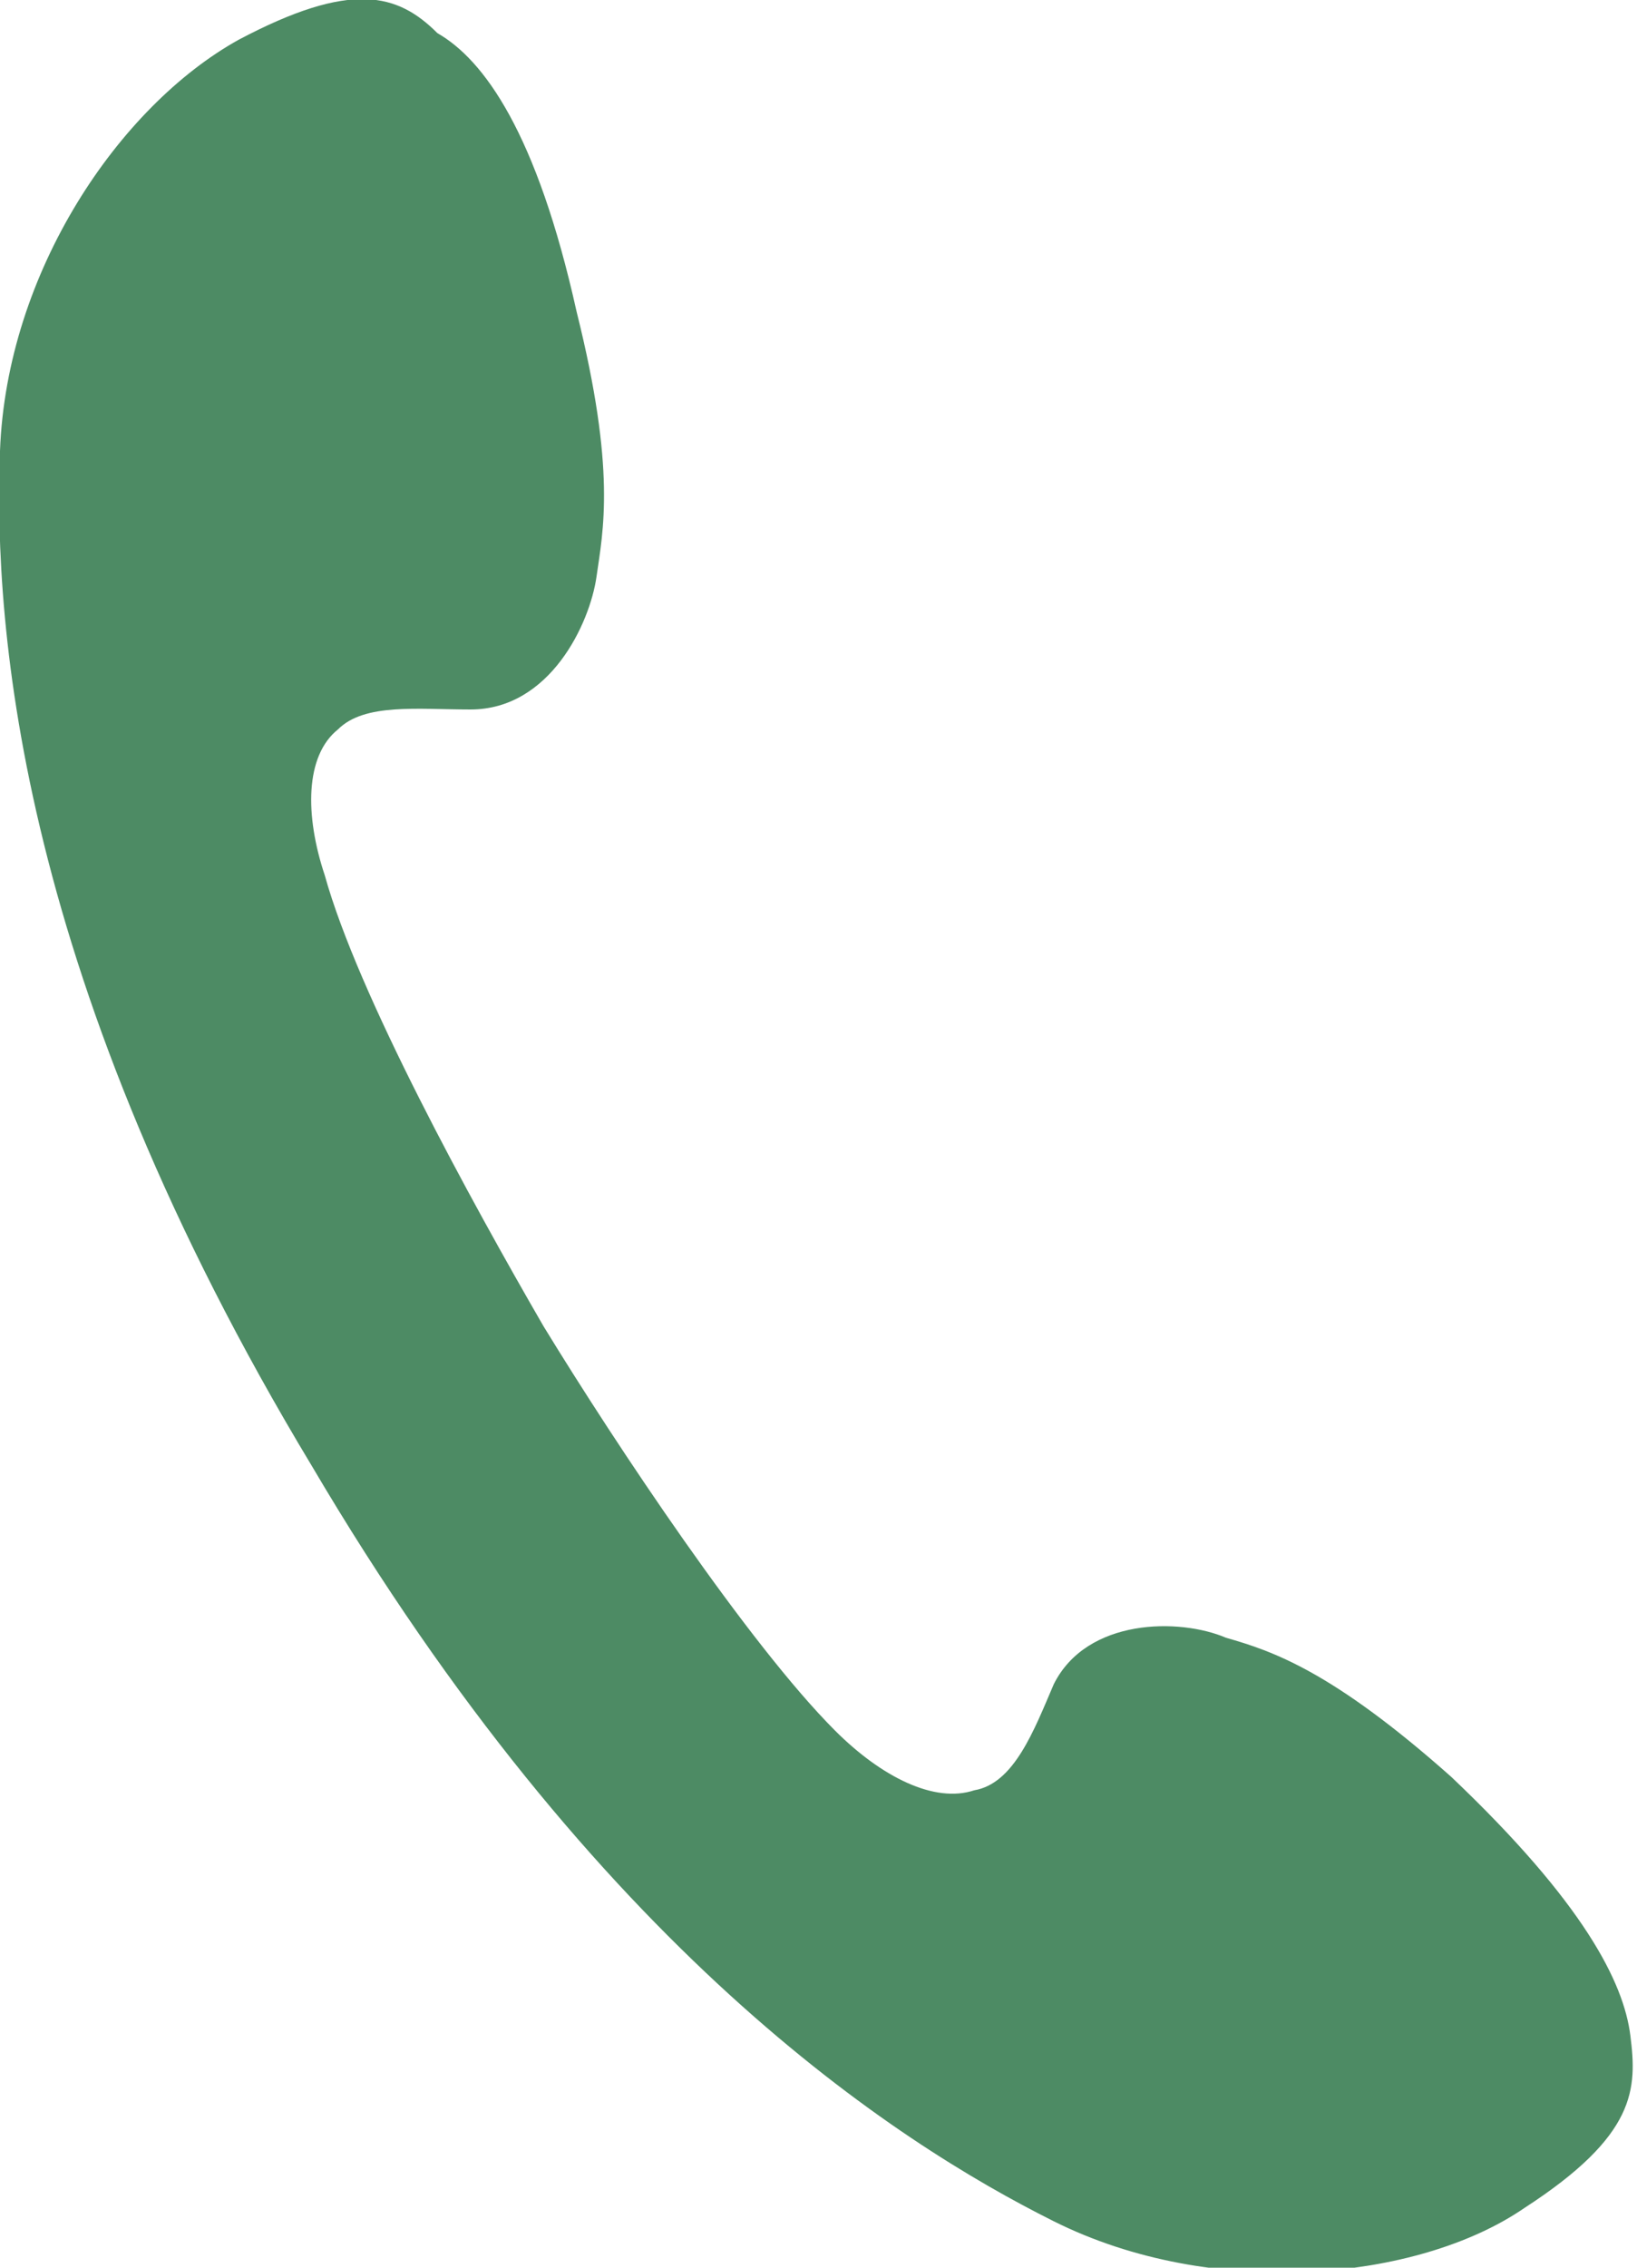<?xml version="1.0" encoding="utf-8"?>
<!-- Generator: Adobe Illustrator 20.1.0, SVG Export Plug-In . SVG Version: 6.00 Build 0)  -->
<svg version="1.1" id="レイヤー_1" xmlns="http://www.w3.org/2000/svg" xmlns:xlink="http://www.w3.org/1999/xlink" x="0px"
	 y="0px" width="24.7px" height="34.2px" viewBox="0 0 24.7 34.2" style="enable-background:new 0 0 24.7 34.2;"
	 xml:space="preserve">
<style type="text/css">
	.st0{fill:#4D8B64;}
</style>
<path class="st0" d="M0,6.8c-0.1,2.7,0.3,8,4.7,15.3c4.3,7.3,8.8,10.2,11.2,11.4c2.4,1.2,5.5,0.9,7.1-0.2c1.7-1.1,1.7-1.8,1.6-2.6
	c-0.1-0.8-0.7-2-2.7-3.9c-1.8-1.6-2.7-1.9-3.4-2.1c-0.7-0.3-2.1-0.3-2.6,0.7c-0.3,0.7-0.6,1.5-1.2,1.6c-0.6,0.2-1.4-0.2-2.1-0.9
	c-1.3-1.3-3.3-4.3-4.4-6.1c-1.1-1.9-2.8-5-3.3-6.8c-0.3-0.9-0.3-1.8,0.2-2.2c0.4-0.4,1.2-0.3,2-0.3C8.3,10.7,8.9,9.4,9,8.7
	c0.1-0.7,0.3-1.6-0.3-4C8.1,2,7.3,0.9,6.6,0.5C6-0.1,5.3-0.3,3.6,0.6C1.8,1.6,0.1,4.1,0,6.8z"/>
</svg>
